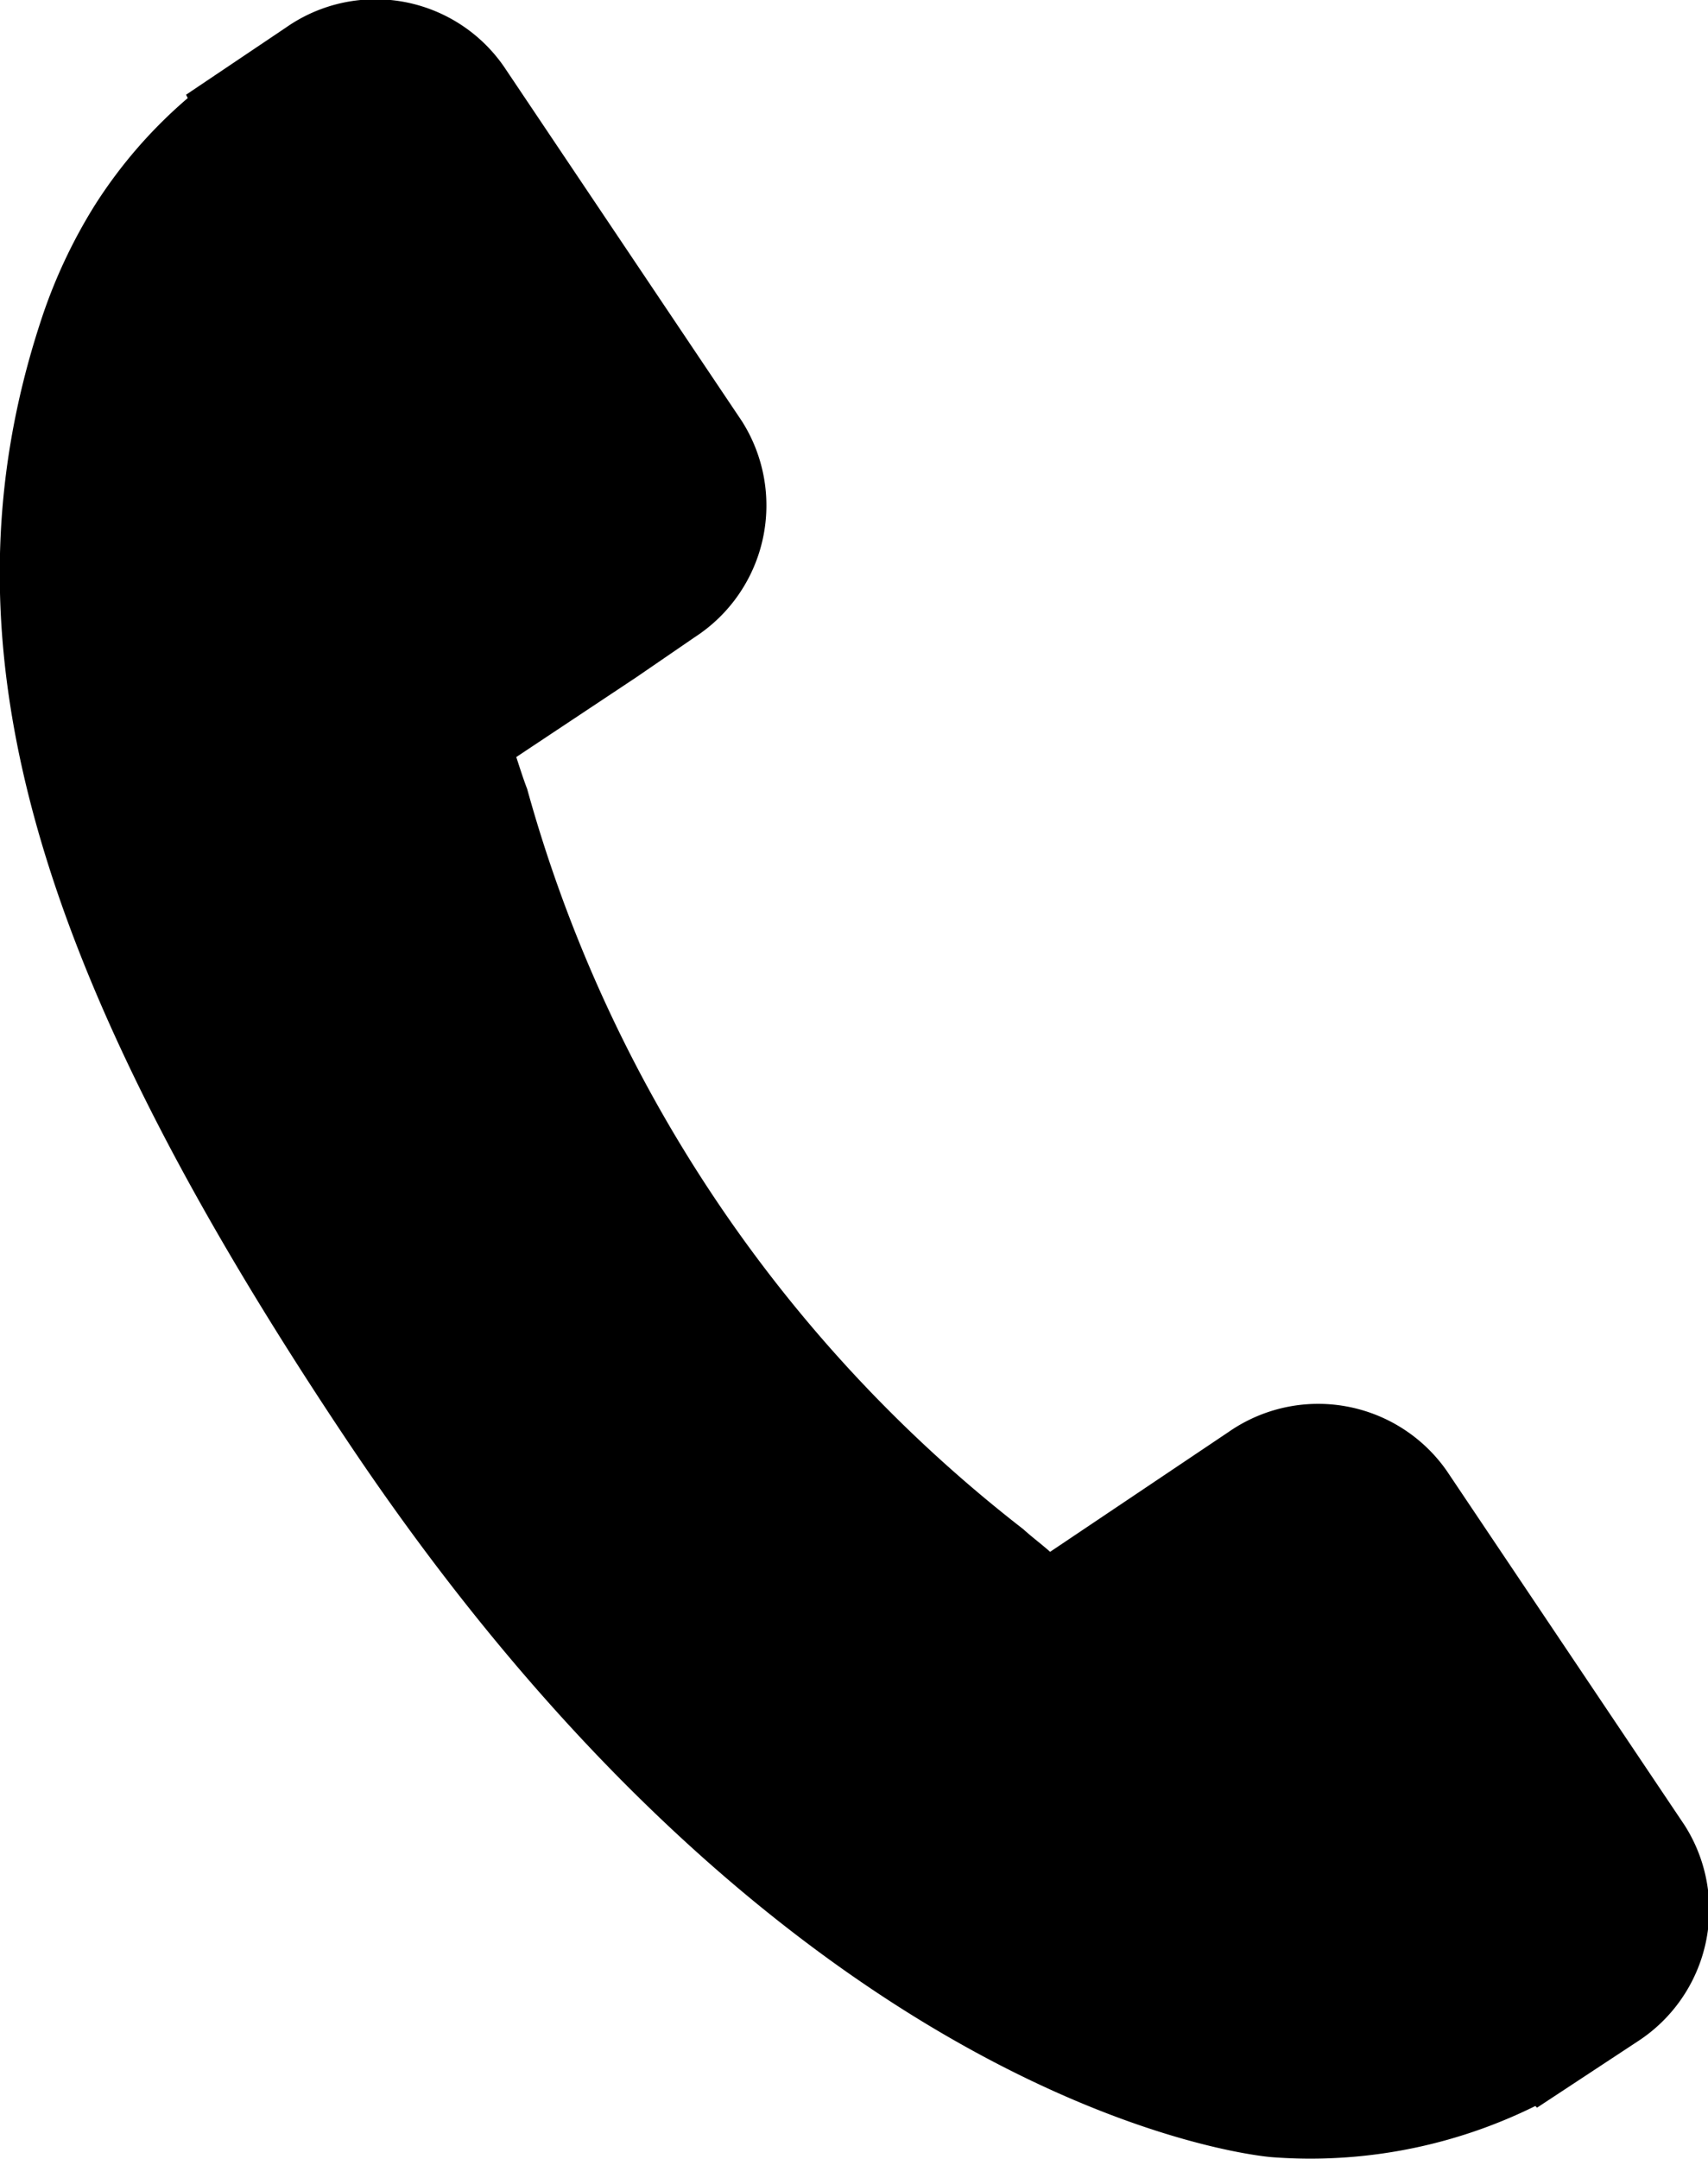 <svg xmlns="http://www.w3.org/2000/svg" width="20.38" height="25.75" viewBox="0 0 20.38 25.75">
  <defs>
    <style>
      .cls-1 {
        fill-rule: evenodd;
      }
    </style>
  </defs>
  <path id="シェイプ_750" data-name="シェイプ 750" class="cls-1" d="M1216.6,7321.77l-2.84-4.23a1.872,1.872,0,0,0-2.6-.46l-2.13,1.43c-0.1-.09-0.21-0.17-0.32-0.27a16.86,16.86,0,0,1-5.92-8.83c-0.05-.13-0.09-0.26-0.13-0.38l1.43-.95,0.7-.48a1.872,1.872,0,0,0,.56-2.58l-2.84-4.23a1.863,1.863,0,0,0-2.6-.46l-1.19.8,0.02,0.04a5.717,5.717,0,0,0-1.11,1.28,6.273,6.273,0,0,0-.65,1.4c-1.23,3.77-.15,7.65,3.7,13.39,5.32,7.92,10.76,8.47,10.99,8.49a6.052,6.052,0,0,0,3.15-.61l0.02,0.02,1.2-.79A1.872,1.872,0,0,0,1216.6,7321.77Z" transform="translate(-1196.5 -7300)"/>
</svg>
